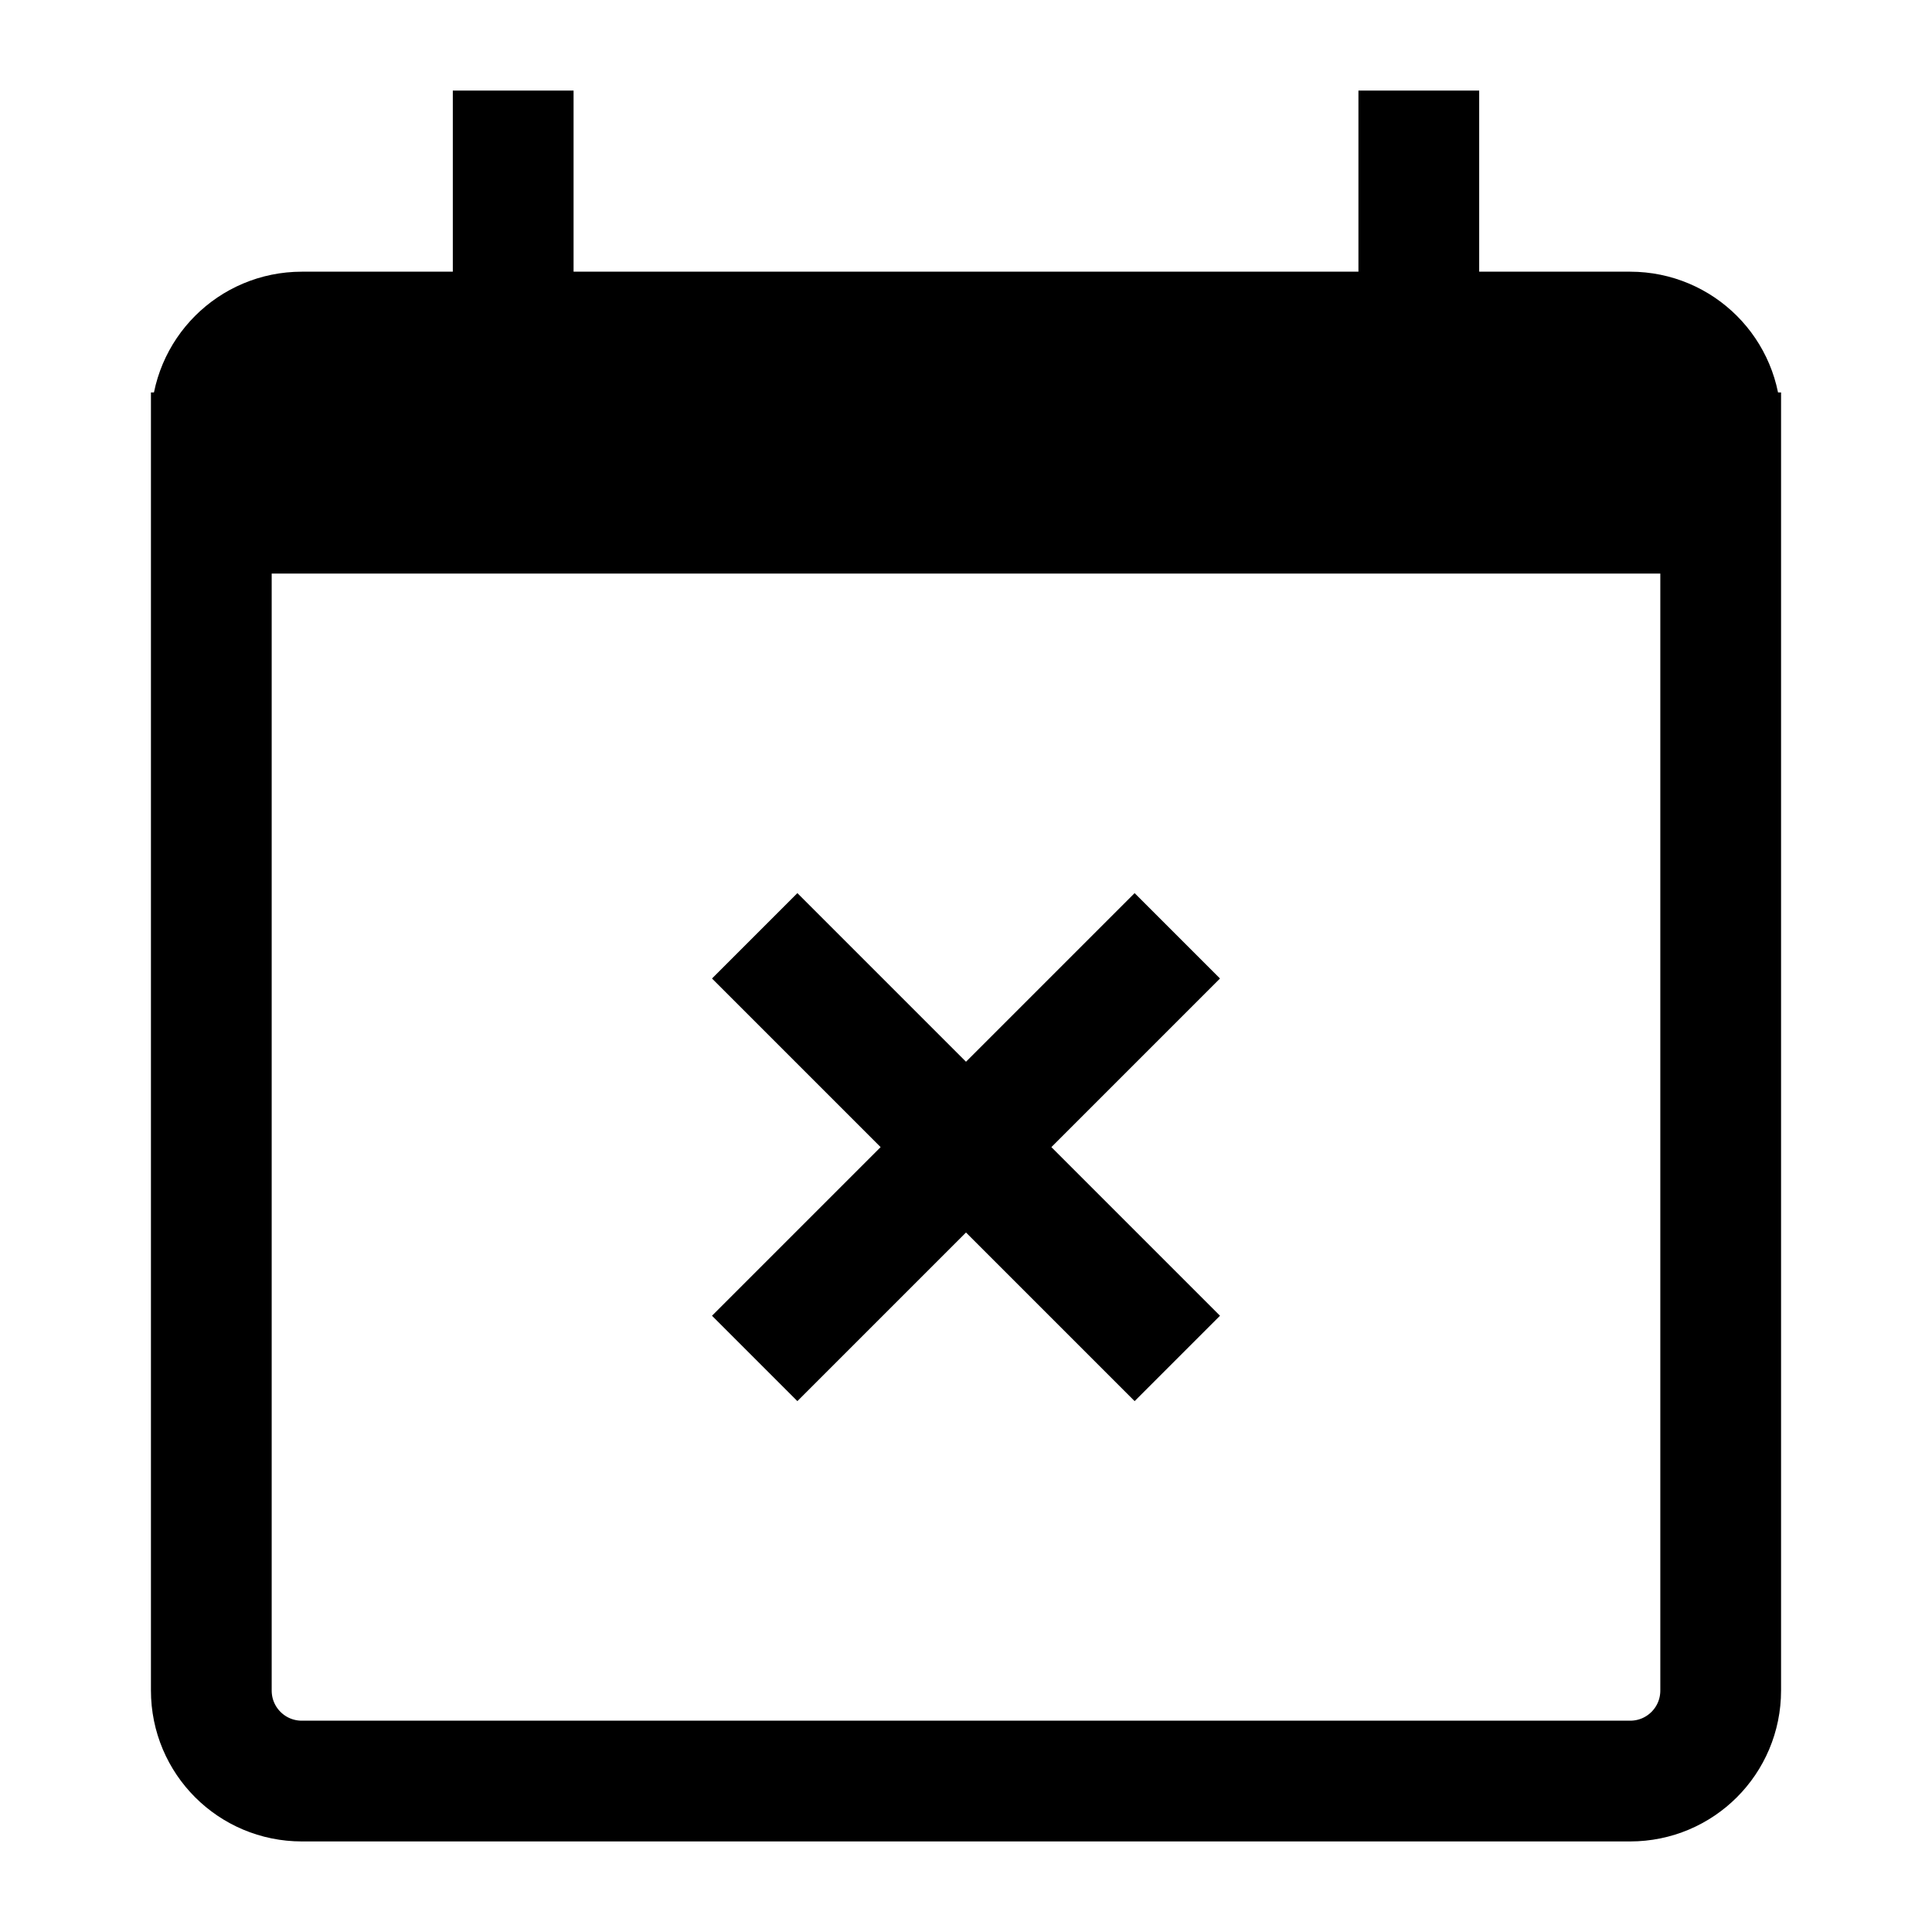 <svg version="1.1" viewBox="0 0 16 16" xmlns="http://www.w3.org/2000/svg">
 <path d="m1.75 3.75h12.5v0.5h-12.5zm10-1v-2m-7.5 2v-2m-1.75 2h11c0.415 0 0.75 0.335 0.75 0.75v10.5c0 0.415-0.335 0.75-0.75 0.75h-11c-0.415 0-0.75-0.335-0.75-0.75v-10.5c0-0.415 0.335-0.75 0.75-0.75z" fill="none" stroke="currentColor"    />
 <path d="m6.25 7.75 3.5 3.5m-3.5 0 3.5-3.5" fill="none" stroke="currentColor"   />
</svg>
